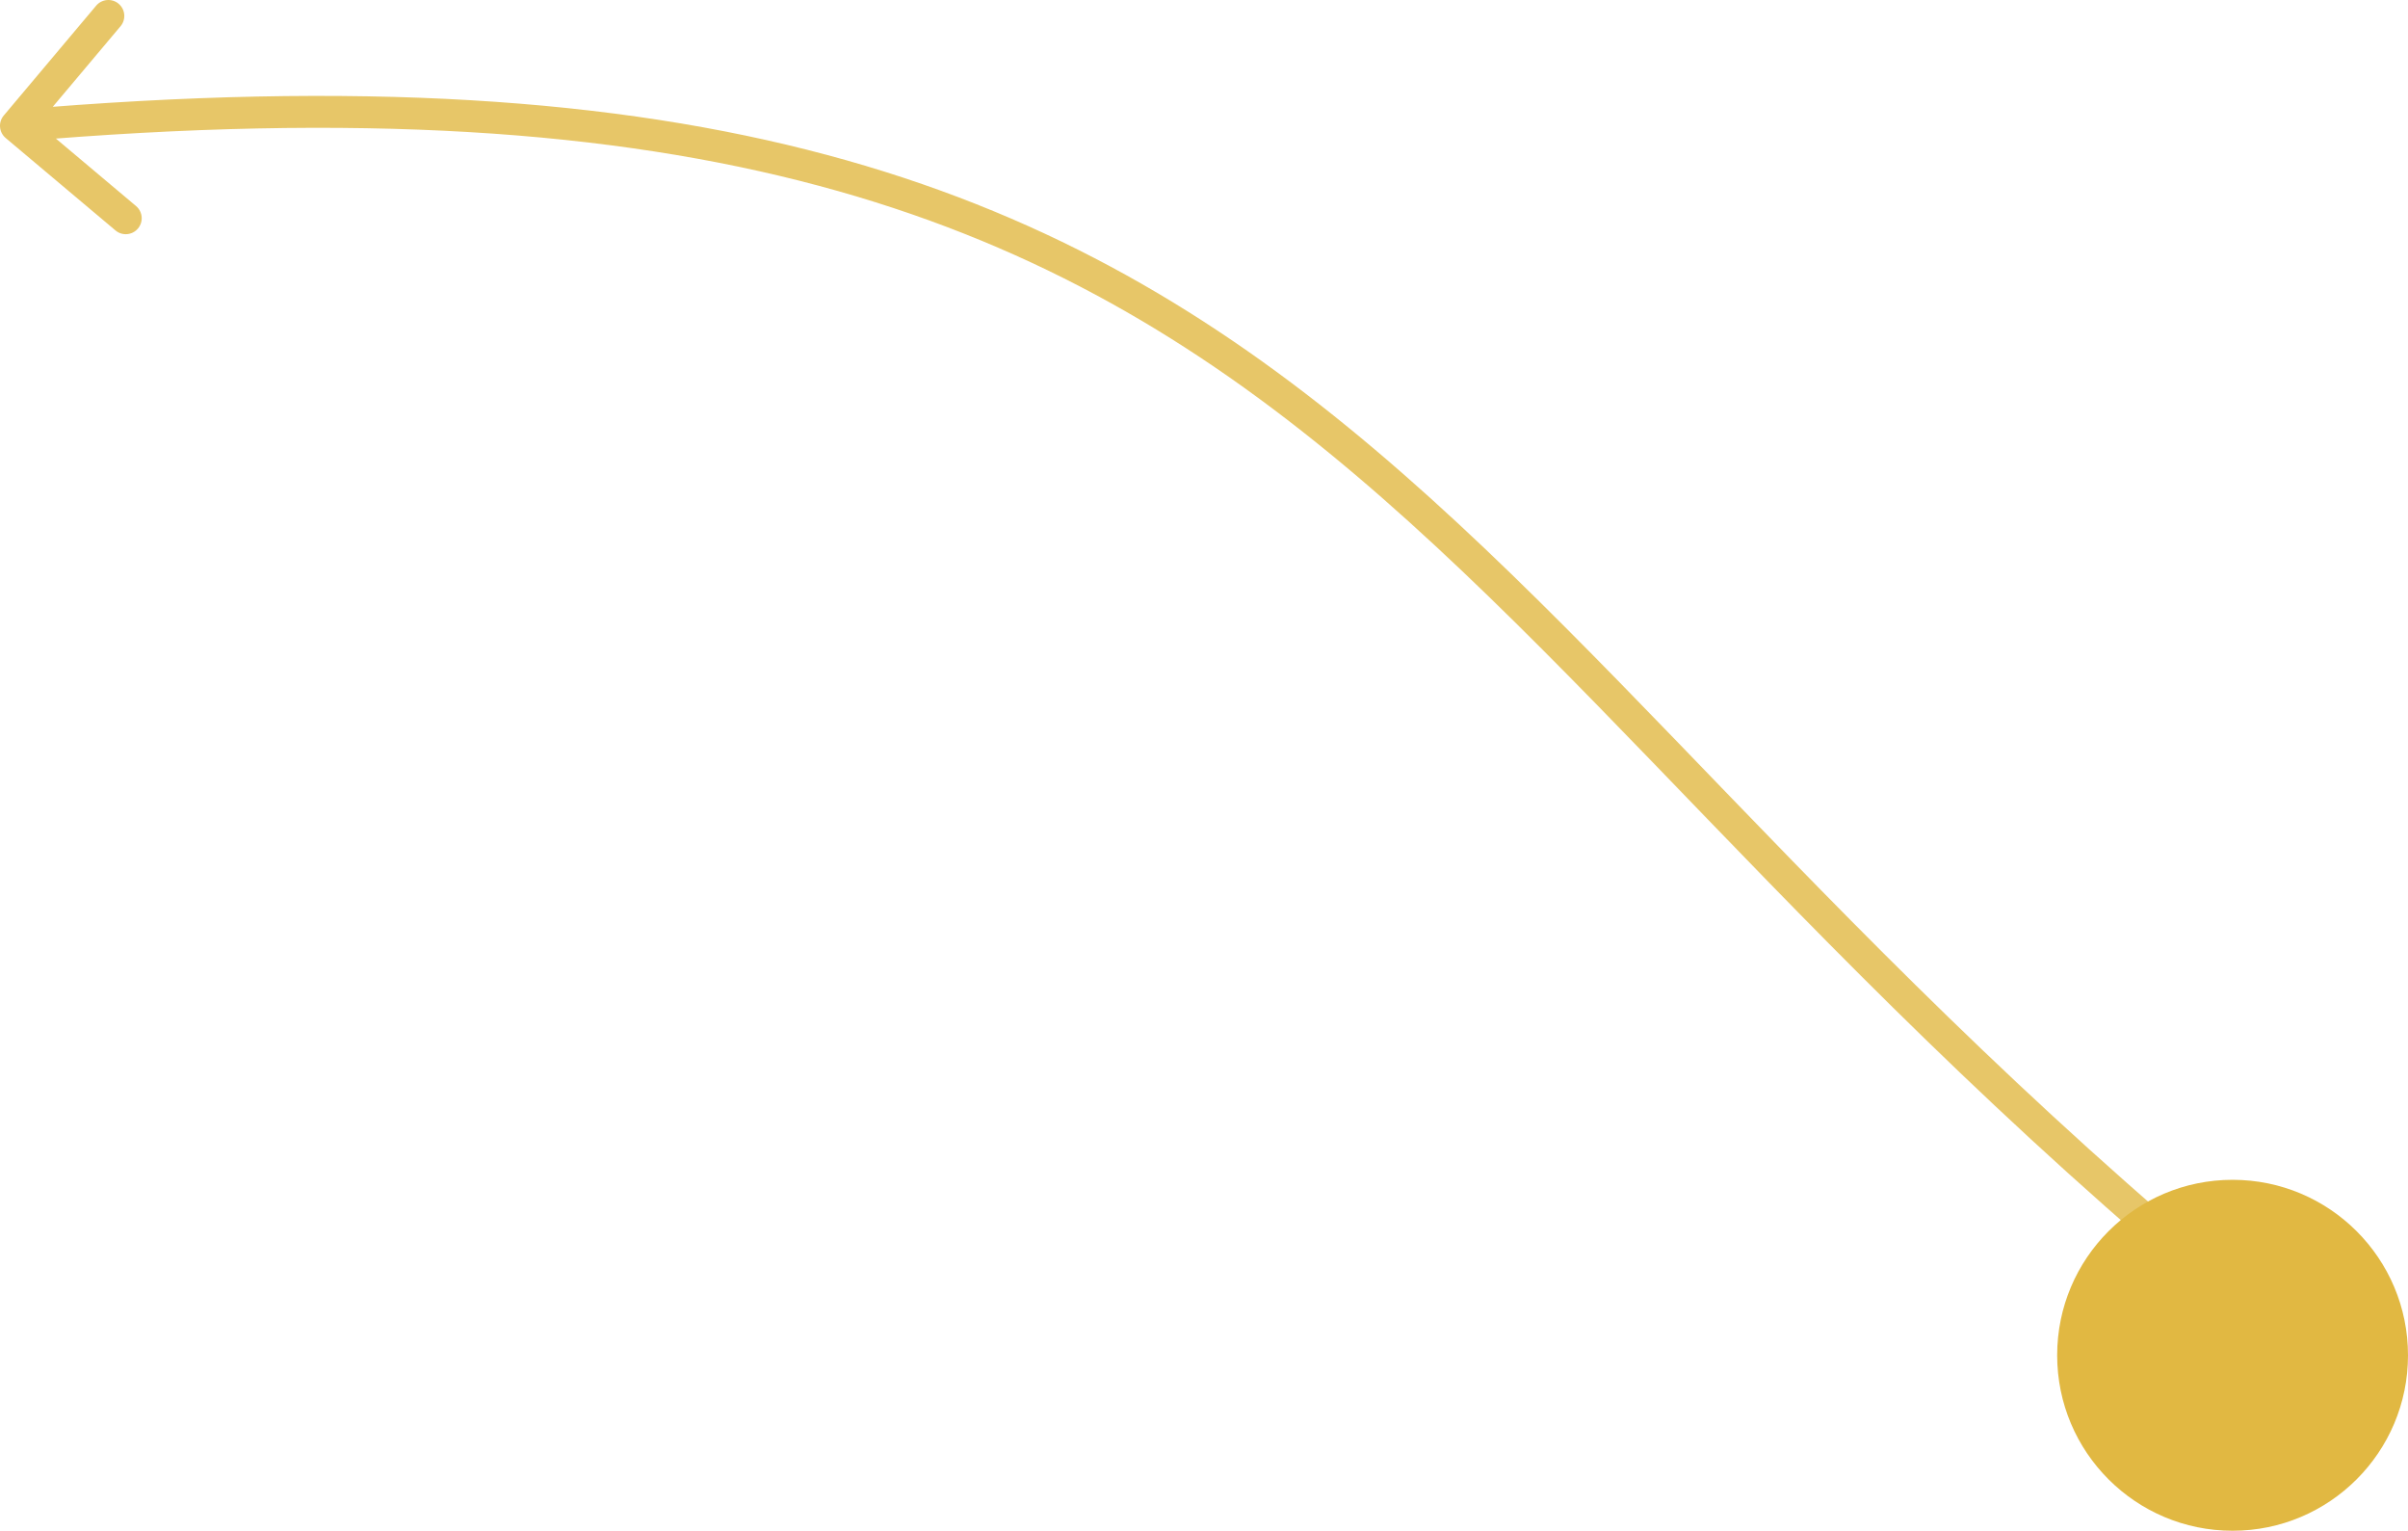 <?xml version="1.0" encoding="UTF-8"?> <svg xmlns="http://www.w3.org/2000/svg" width="604" height="384" viewBox="0 0 604 384" fill="none"> <path opacity="0.8" d="M0.939 28.969C-0.483 30.66 -0.266 33.183 1.424 34.605L28.97 57.785C30.66 59.207 33.183 58.99 34.605 57.299C36.028 55.609 35.811 53.086 34.12 51.663L9.636 31.06L30.239 6.575C31.662 4.885 31.445 2.362 29.754 0.939C28.064 -0.483 25.541 -0.266 24.118 1.424L0.939 28.969ZM596.426 348.365C535.192 301.658 489.192 256.531 449.222 215.489C409.324 174.522 375.198 137.362 338.031 107.047C300.745 76.635 260.27 52.987 207.431 38.849C154.651 24.726 89.748 20.149 3.657 27.56L4.343 35.53C89.845 28.171 153.757 32.769 205.363 46.577C256.909 60.369 296.389 83.406 332.974 113.247C369.678 143.184 403.339 179.843 443.491 221.071C483.571 262.226 529.885 307.672 591.574 354.725L596.426 348.365Z" fill="#E1B842"></path> <circle cx="560" cy="339.84" r="44" fill="#E1B842"></circle> </svg> 